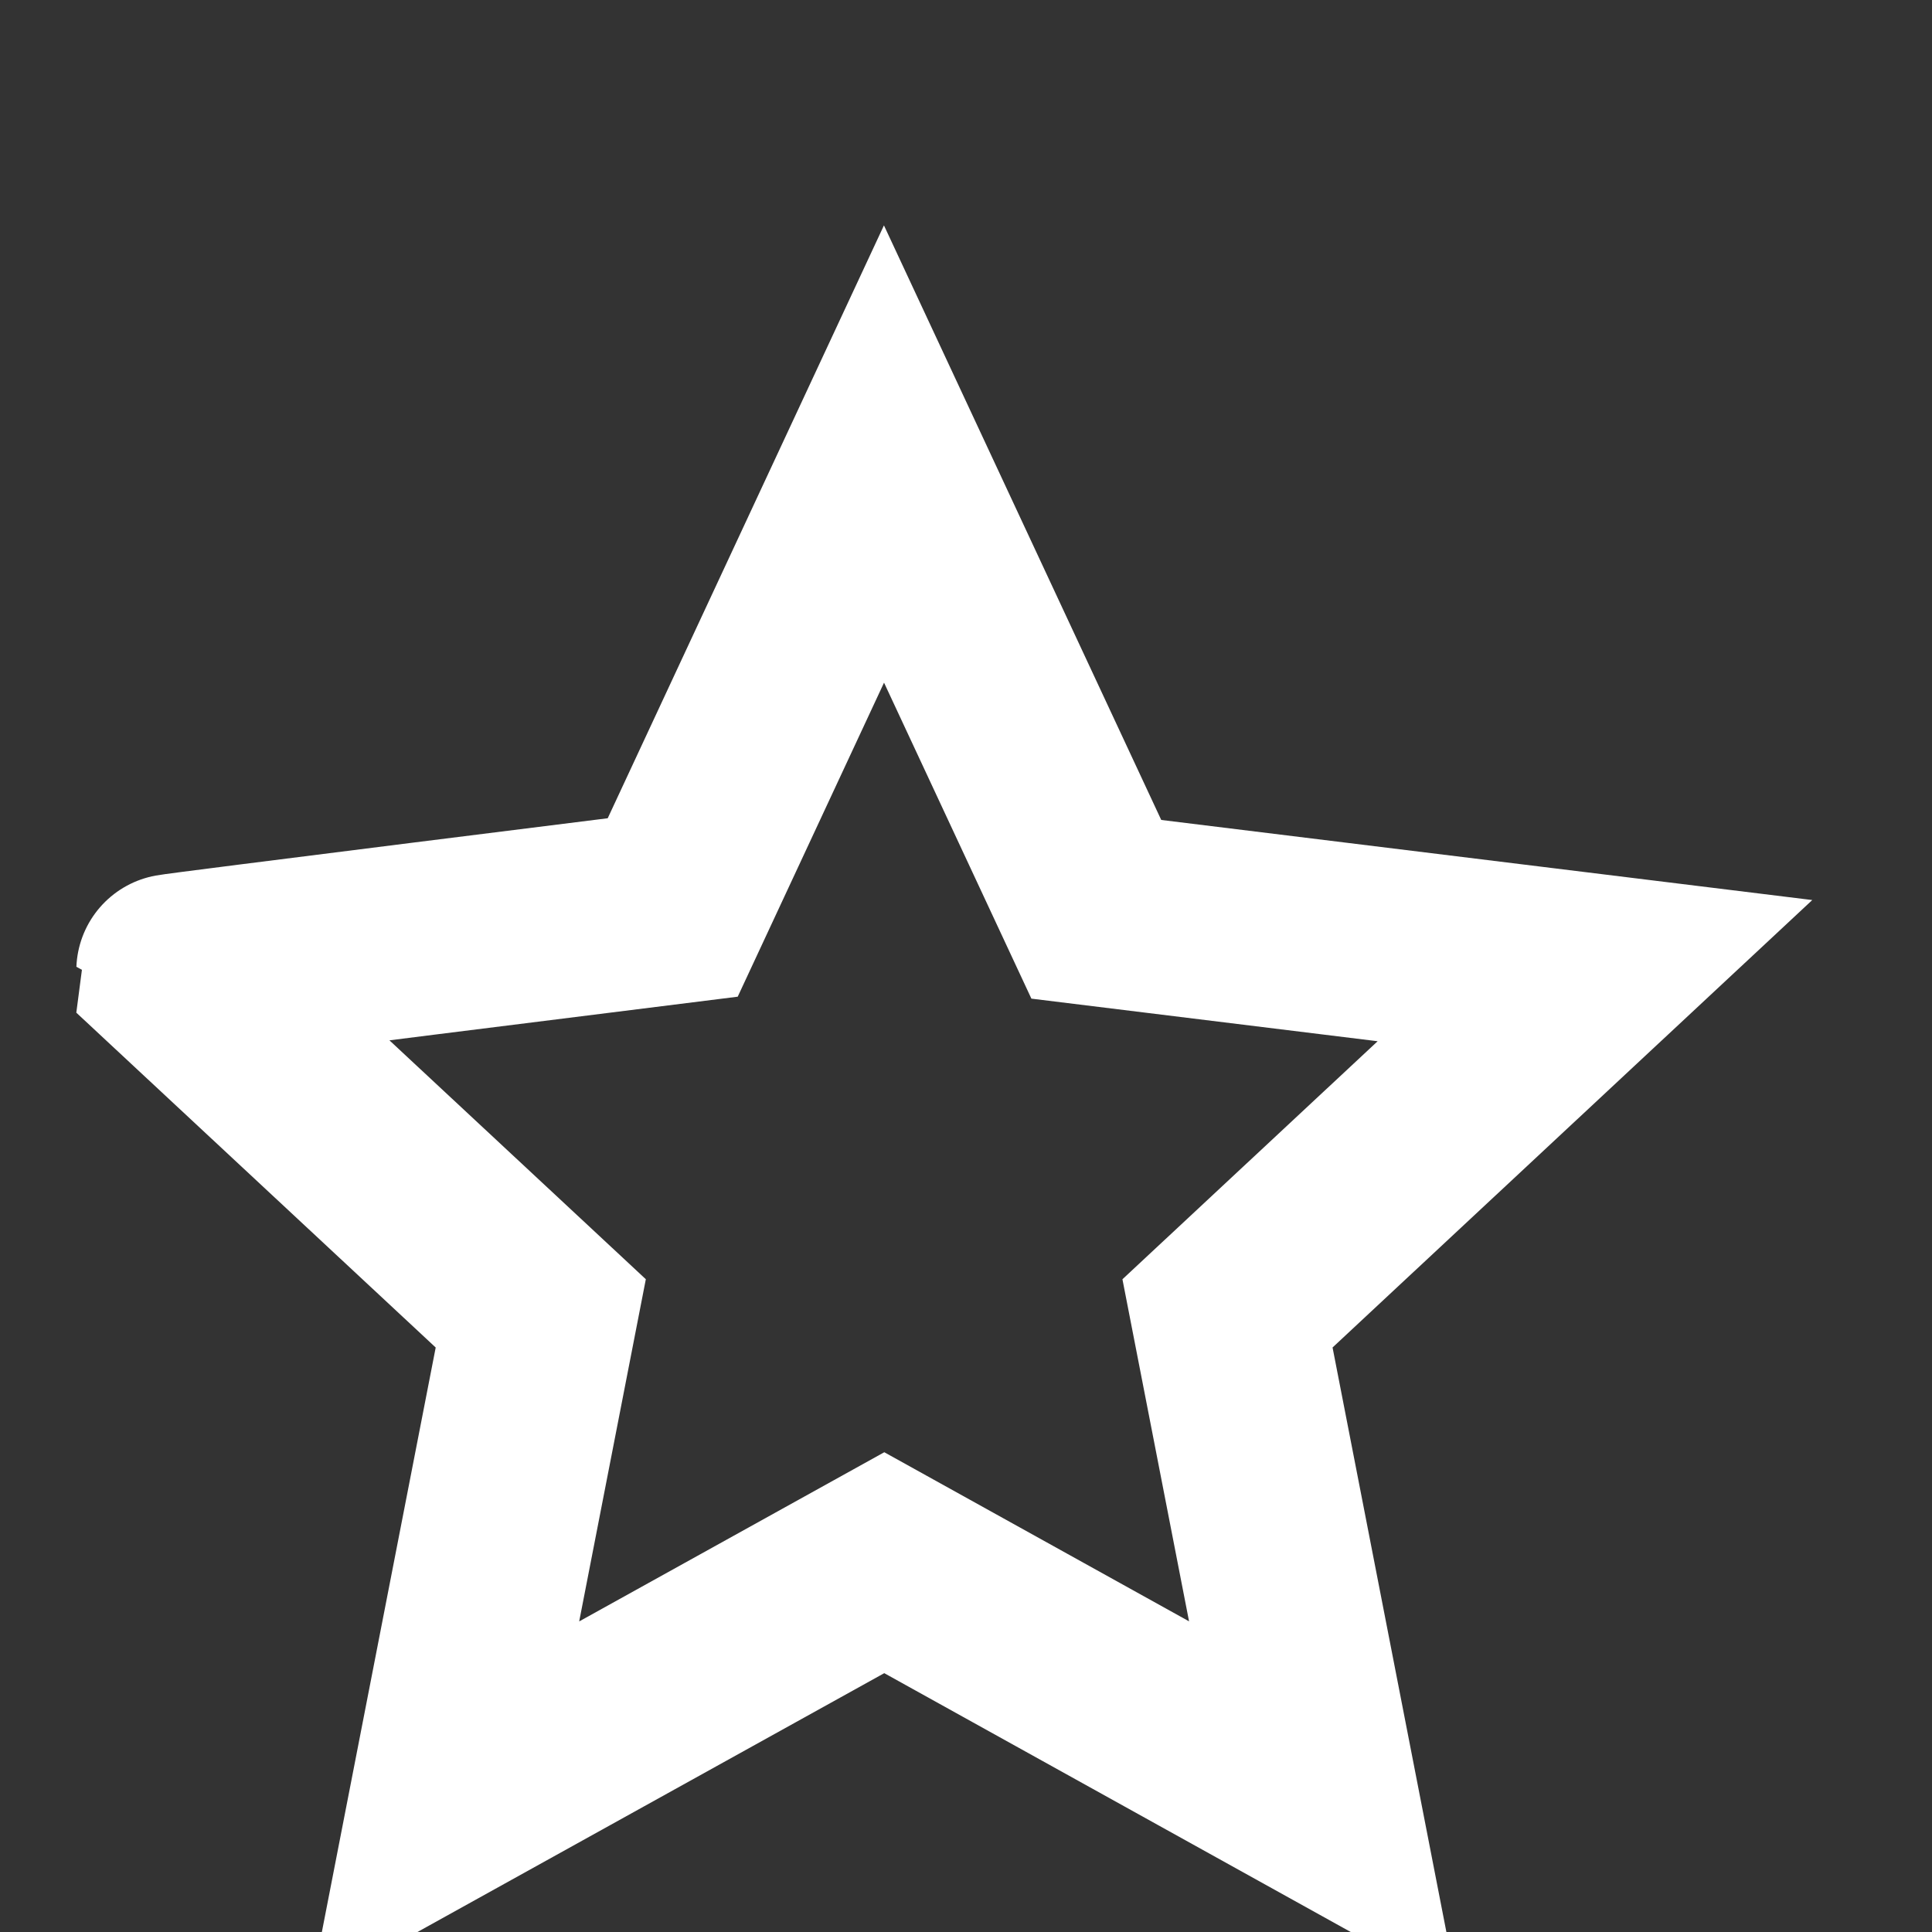 <?xml version="1.0" encoding="utf-8"?>
<!-- Generator: Adobe Illustrator 17.0.0, SVG Export Plug-In . SVG Version: 6.00 Build 0)  -->
<!DOCTYPE svg PUBLIC "-//W3C//DTD SVG 1.1//EN" "http://www.w3.org/Graphics/SVG/1.1/DTD/svg11.dtd">
<svg version="1.1" id="Слой_1" xmlns="http://www.w3.org/2000/svg" xmlns:xlink="http://www.w3.org/1999/xlink" x="0px" y="0px"
	 width="20px" height="20px" viewBox="0 0 20 20" enable-background="new 0 0 20 20" xml:space="preserve">
<rect x="0" y="0" width="20" height="20" fill="#333333" stroke="none"/>
<path fill="none" stroke="#FFFFFF" stroke-width="2" stroke-miterlimit="10" d="M12.707,13.596l0.994,5.104l-4.547-2.523L4.604,18.7
	l0.994-5.104l-3.808-3.548c0-0.008,5.174-0.654,5.174-0.654L9.151,4.7l2.198,4.713l5.162,0.635L12.707,13.596z"/>
</svg>
